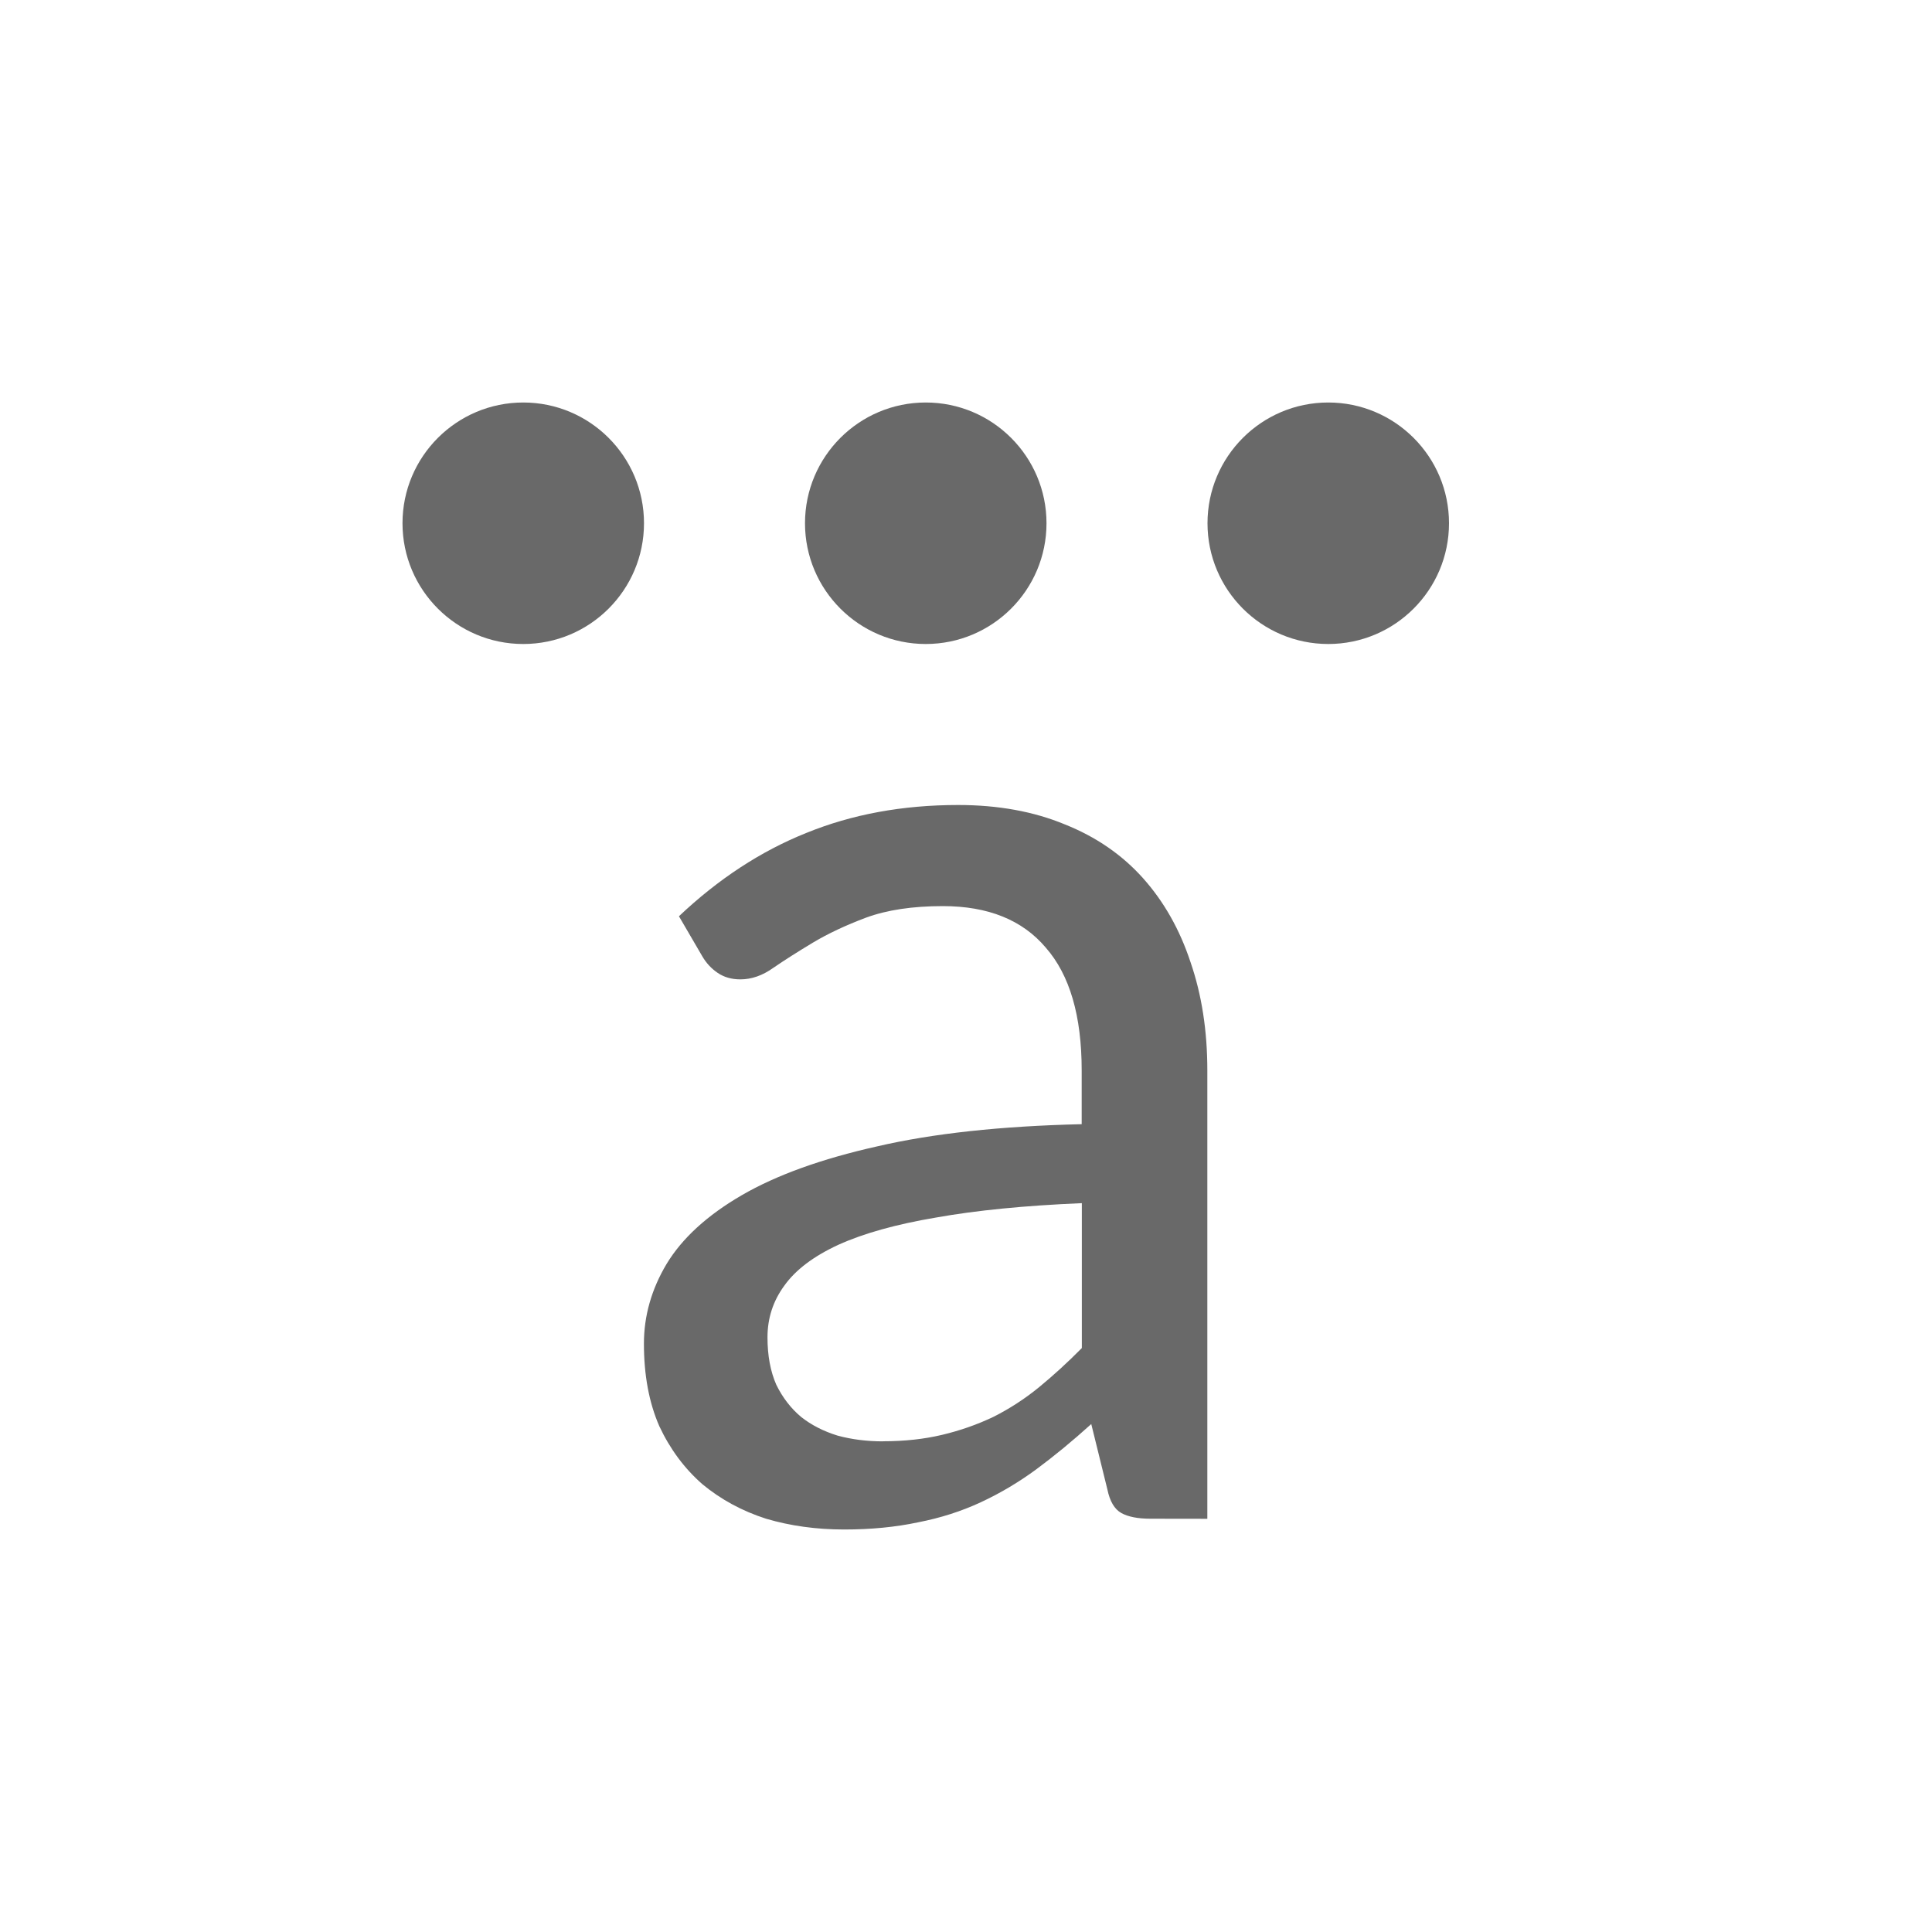 <svg viewBox="0 0 24 24" xmlns="http://www.w3.org/2000/svg"><g fill="#696969"><path d="m14.292 18.866q-.236 0-.363-.071-.127-.071-.173-.294l-.2-.811q-.345.312-.681.561-.327.241-.69.41-.363.169-.781.25-.418.089-.917.089-.518 0-.971-.134-.445-.143-.79-.428-.336-.294-.536-.722-.191-.437-.191-1.025 0-.517.281-.989.291-.481.935-.855.645-.374 1.68-.606 1.035-.241 2.542-.276v-.668q0-1.016-.445-1.524-.436-.517-1.28-.517-.563 0-.953.143-.381.143-.663.312-.281.169-.49.312-.2.143-.409.143-.163 0-.281-.08-.118-.08-.191-.205l-.291-.499q.735-.695 1.58-1.034.853-.348 1.888-.348.744 0 1.326.241.581.232.971.668.39.437.59 1.043.209.606.209 1.346v5.569zm-3.323-.962q.399 0 .735-.08.336-.08.636-.223.3-.151.563-.365.272-.223.536-.49v-1.8q-1.062.045-1.807.178-.744.125-1.217.339-.463.214-.672.508-.209.285-.209.642 0 .339.109.588.118.241.309.401.191.151.454.232.263.071.563.071z"/><path d="m11.5 5c .828 0 1.5.672 1.5 1.5s-.672 1.5-1.5 1.5-1.5-.672-1.5-1.5.672-1.5 1.5-1.5z"/><path d="m16.5 5c .828 0 1.5.672 1.5 1.5s-.672 1.5-1.5 1.5-1.5-.672-1.5-1.5.672-1.5 1.5-1.5z"/><path d="m6.5 5c .828 0 1.5.672 1.5 1.5s-.672 1.5-1.5 1.5-1.5-.672-1.5-1.5.672-1.5 1.5-1.5z"/></g></svg>